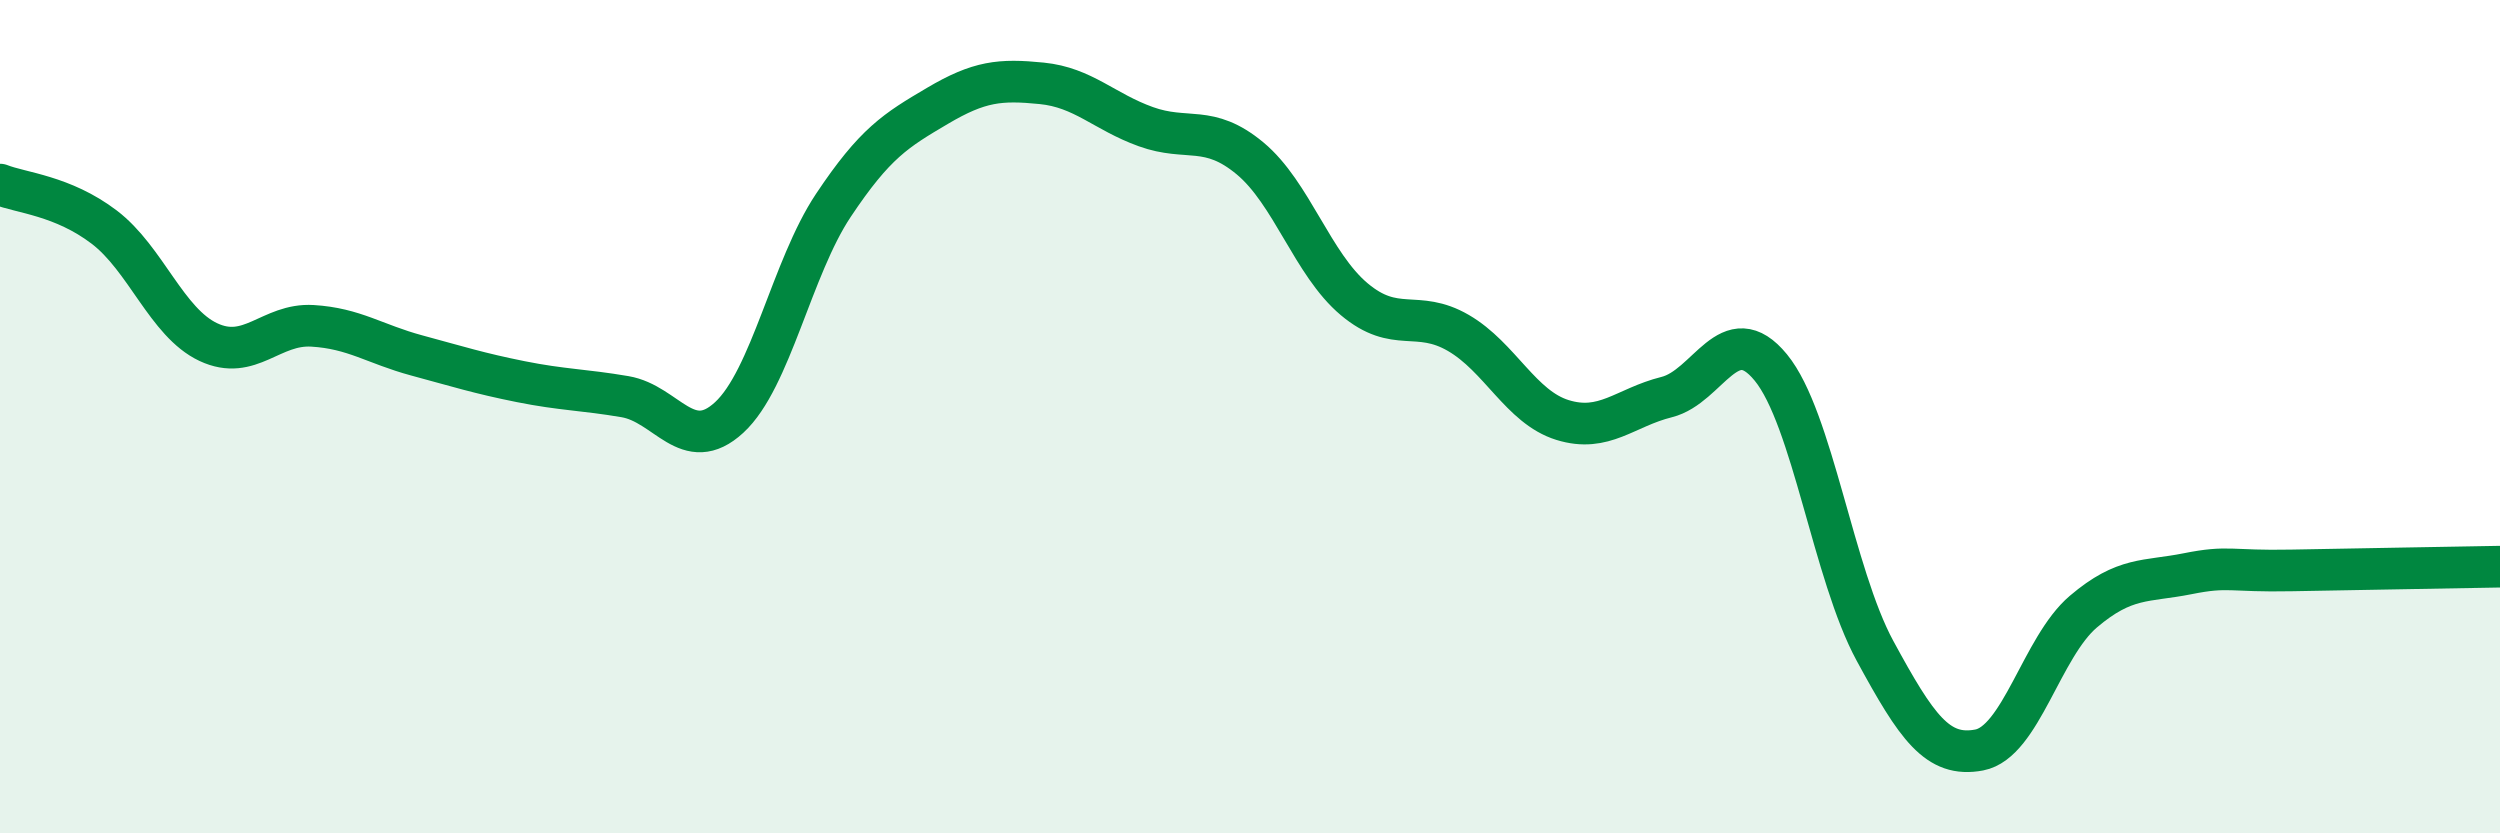 
    <svg width="60" height="20" viewBox="0 0 60 20" xmlns="http://www.w3.org/2000/svg">
      <path
        d="M 0,4.43 C 0.5,4.63 1.5,4.69 2.5,5.45 C 3.5,6.21 4,7.74 5,8.21 C 6,8.68 6.5,7.76 7.5,7.82 C 8.5,7.88 9,8.26 10,8.53 C 11,8.8 11.5,8.96 12.5,9.16 C 13.5,9.36 14,9.35 15,9.52 C 16,9.69 16.5,10.94 17.5,10.02 C 18.5,9.1 19,6.43 20,4.93 C 21,3.43 21.5,3.13 22.5,2.54 C 23.5,1.95 24,1.9 25,2 C 26,2.1 26.5,2.68 27.5,3.04 C 28.5,3.4 29,2.97 30,3.8 C 31,4.63 31.5,6.34 32.5,7.18 C 33.5,8.02 34,7.41 35,7.99 C 36,8.57 36.5,9.77 37.5,10.08 C 38.5,10.39 39,9.78 40,9.53 C 41,9.28 41.5,7.6 42.5,8.82 C 43.5,10.04 44,13.78 45,15.62 C 46,17.46 46.5,18.19 47.5,18 C 48.5,17.81 49,15.53 50,14.68 C 51,13.83 51.5,13.97 52.5,13.77 C 53.5,13.57 53.5,13.72 55,13.69 C 56.5,13.66 59,13.62 60,13.6L60 20L0 20Z"
        fill="#008740"
        opacity="0.1"
        stroke-linecap="round"
        stroke-linejoin="round"
      />
      <path
        d="M 0,4.43 C 0.5,4.63 1.5,4.69 2.5,5.45 C 3.5,6.21 4,7.74 5,8.21 C 6,8.68 6.5,7.76 7.5,7.82 C 8.5,7.88 9,8.26 10,8.53 C 11,8.8 11.5,8.96 12.5,9.16 C 13.5,9.36 14,9.35 15,9.52 C 16,9.69 16.5,10.94 17.5,10.02 C 18.5,9.1 19,6.43 20,4.93 C 21,3.43 21.5,3.13 22.5,2.54 C 23.5,1.95 24,1.9 25,2 C 26,2.1 26.5,2.68 27.5,3.04 C 28.5,3.4 29,2.97 30,3.8 C 31,4.63 31.5,6.34 32.5,7.18 C 33.5,8.02 34,7.41 35,7.99 C 36,8.57 36.5,9.77 37.5,10.08 C 38.5,10.39 39,9.78 40,9.53 C 41,9.28 41.5,7.6 42.5,8.82 C 43.5,10.04 44,13.78 45,15.62 C 46,17.46 46.5,18.19 47.5,18 C 48.5,17.81 49,15.53 50,14.68 C 51,13.83 51.5,13.97 52.5,13.77 C 53.5,13.57 53.5,13.72 55,13.69 C 56.5,13.66 59,13.62 60,13.6"
        stroke="#008740"
        stroke-width="1"
        fill="none"
        stroke-linecap="round"
        stroke-linejoin="round"
      />
    </svg>
  